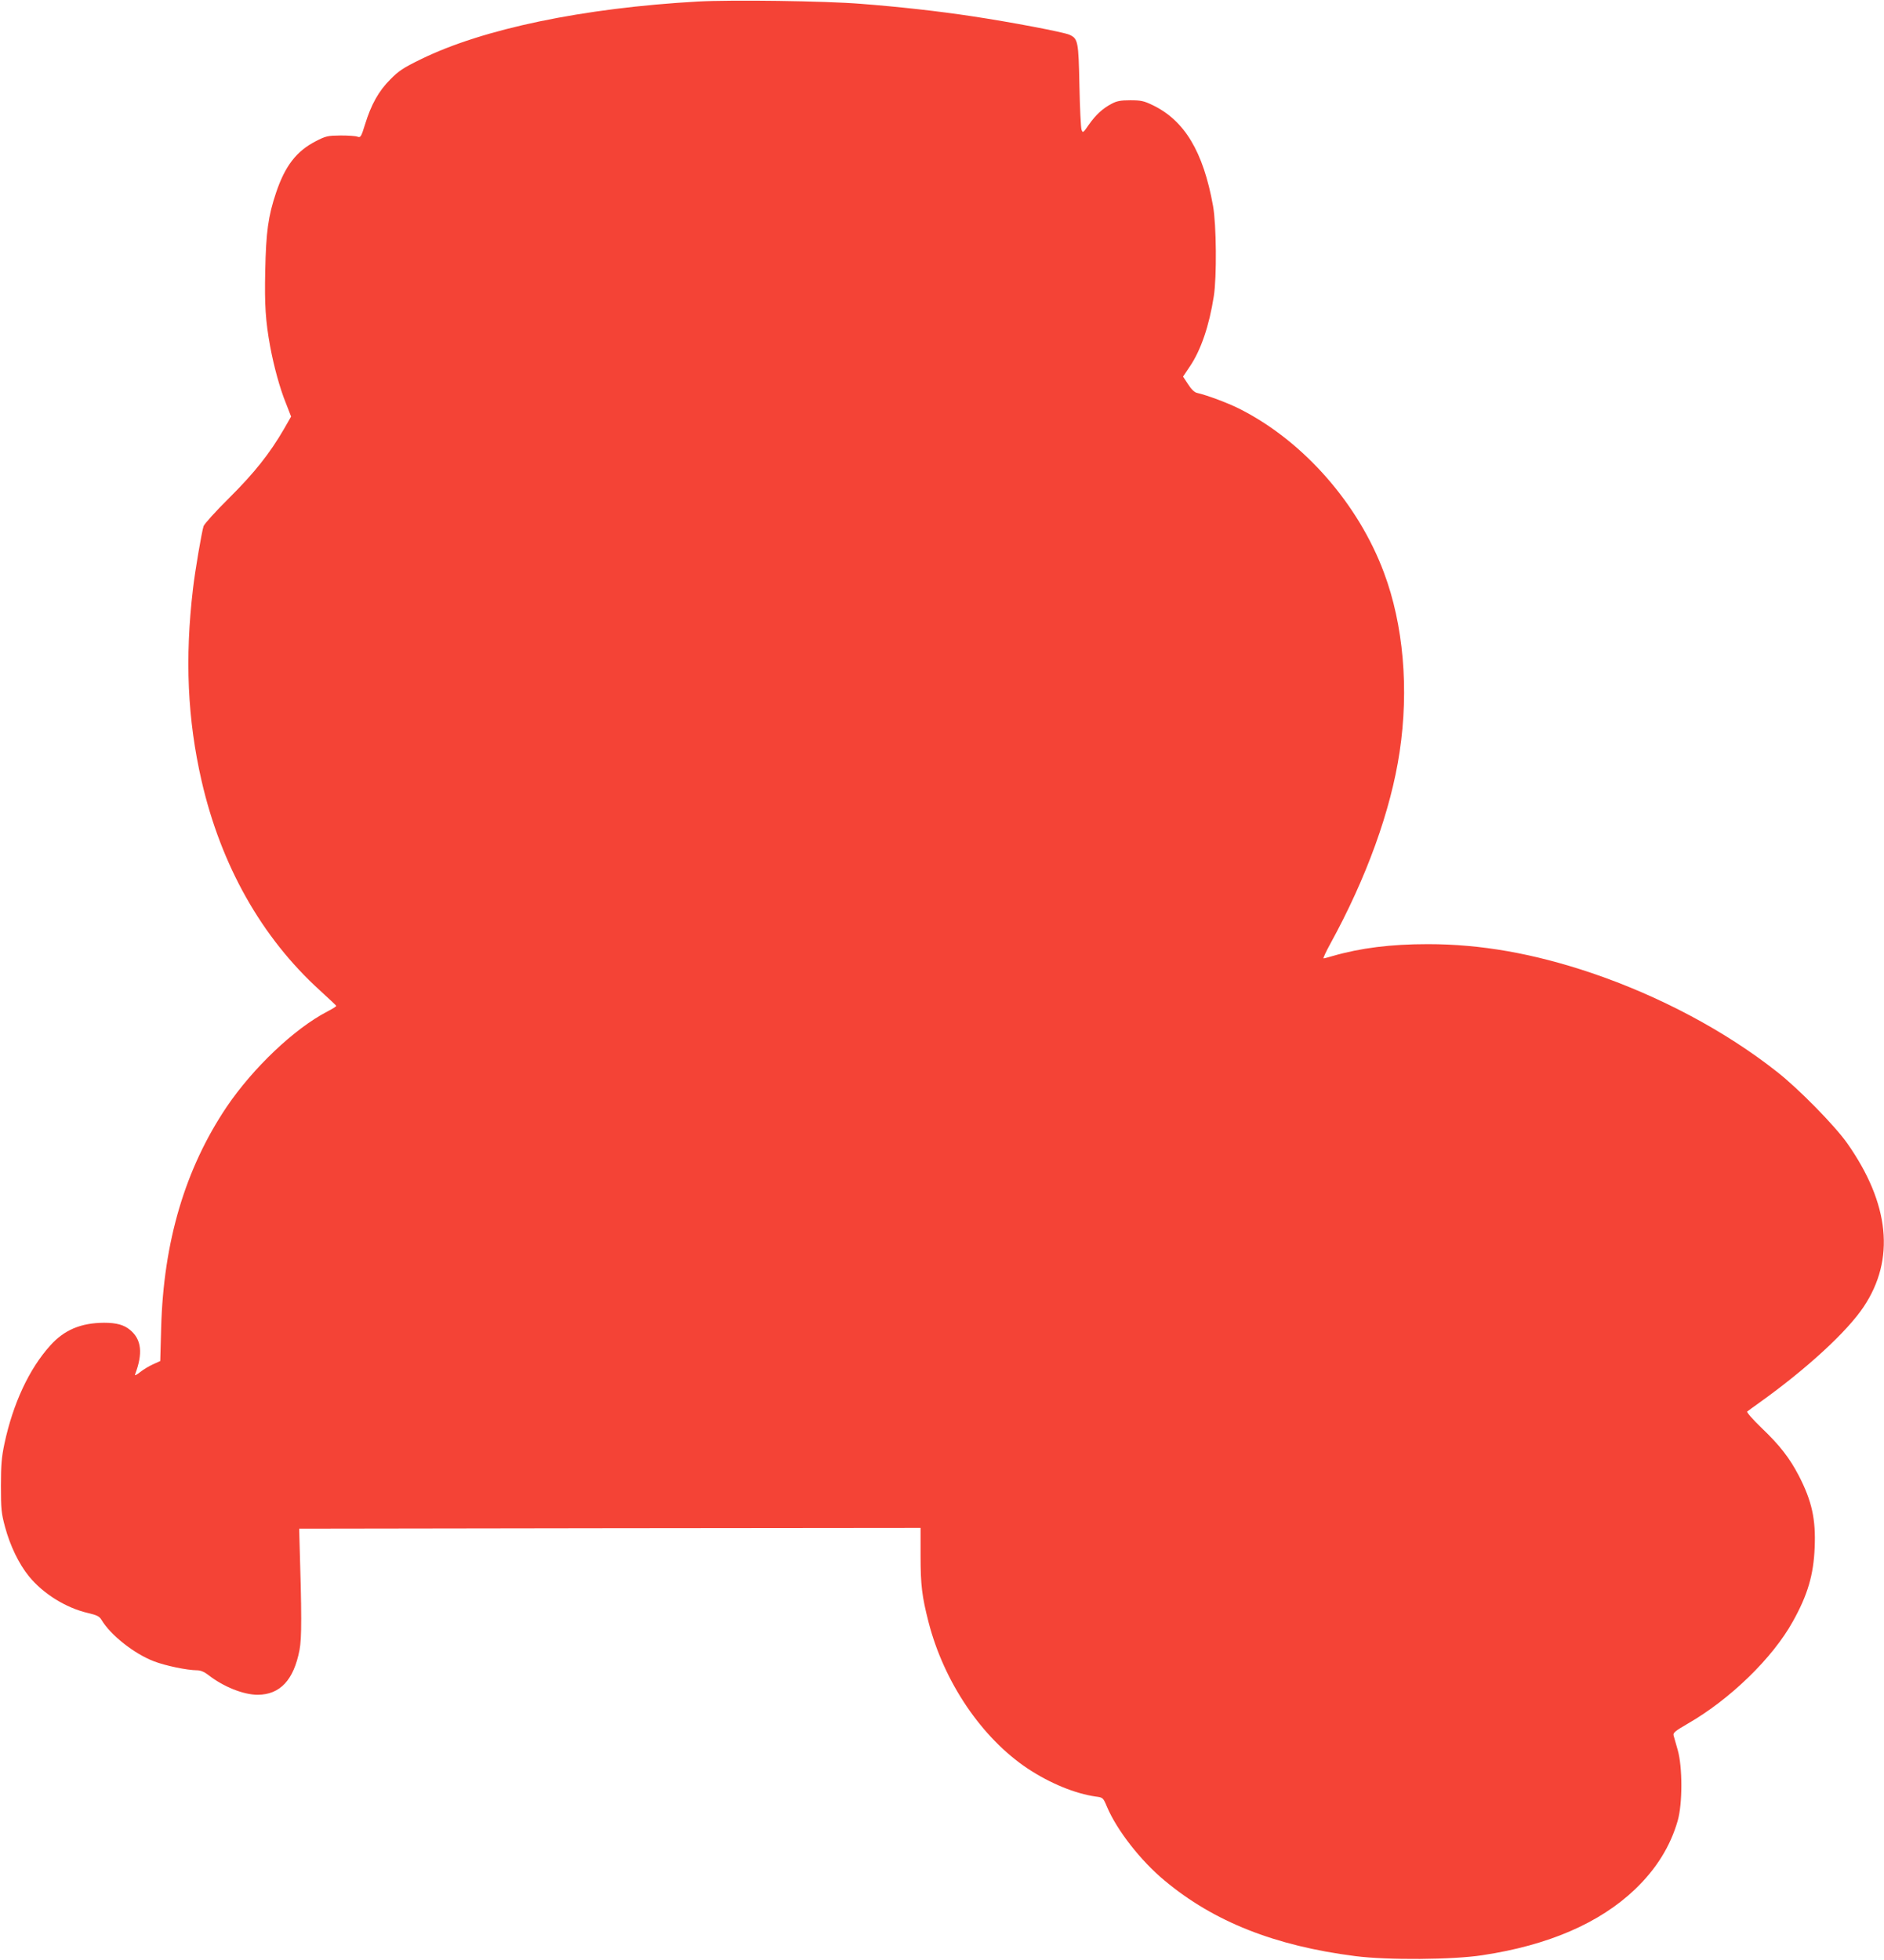 <?xml version="1.0" standalone="no"?>
<!DOCTYPE svg PUBLIC "-//W3C//DTD SVG 20010904//EN"
 "http://www.w3.org/TR/2001/REC-SVG-20010904/DTD/svg10.dtd">
<svg version="1.0" xmlns="http://www.w3.org/2000/svg"
 width="1231pt" height="1280pt" viewBox="0 0 1231 1280"
 preserveAspectRatio="xMidYMid meet">
<g transform="translate(0,1280) scale(0.1,-0.1)"
fill="#f44336" stroke="none">
<path d="M4560 12790 c-749 -42 -1404 -178 -1810 -377 -115 -56 -145 -76 -200
-132 -76 -76 -125 -164 -165 -294 -25 -81 -29 -87 -49 -80 -11 5 -61 8 -111 8
-84 -1 -95 -3 -163 -38 -125 -65 -199 -160 -258 -335 -52 -154 -66 -259 -71
-511 -5 -223 2 -328 32 -493 24 -130 64 -276 102 -369 l35 -90 -47 -82 c-93
-160 -194 -287 -357 -449 -87 -86 -163 -170 -168 -185 -12 -37 -56 -294 -69
-408 -54 -456 -36 -854 56 -1255 127 -553 392 -1023 773 -1369 58 -53 106 -98
107 -101 2 -3 -25 -20 -60 -38 -215 -112 -484 -368 -656 -622 -271 -403 -413
-881 -428 -1443 l-6 -217 -46 -21 c-25 -11 -64 -34 -85 -51 -22 -18 -37 -25
-34 -17 53 139 43 230 -32 292 -39 33 -89 47 -170 47 -151 -1 -260 -46 -352
-149 -138 -153 -243 -379 -299 -641 -18 -85 -23 -137 -23 -275 0 -153 3 -180
27 -269 33 -122 90 -241 156 -322 92 -113 240 -206 386 -240 60 -14 75 -22 89
-46 59 -98 211 -219 341 -269 74 -29 219 -59 282 -59 23 0 47 -10 72 -29 99
-78 231 -131 325 -131 146 1 235 96 273 292 15 80 15 223 -1 748 l-1 45 2030
3 2030 2 0 -182 c0 -192 9 -265 52 -433 101 -393 348 -757 648 -957 145 -96
310 -164 446 -183 46 -6 47 -7 73 -69 65 -152 220 -351 376 -480 321 -268 720
-426 1245 -493 210 -27 639 -24 832 6 431 65 765 210 996 430 139 133 231 281
279 448 32 111 32 352 0 463 -12 41 -24 84 -27 95 -4 17 11 29 94 77 276 159
553 428 685 666 97 173 136 305 143 484 8 184 -18 303 -103 468 -60 115 -124
199 -245 314 -56 54 -97 101 -93 106 5 4 43 32 84 61 306 219 570 462 677 623
207 309 170 674 -107 1068 -80 114 -318 357 -459 467 -338 267 -769 496 -1216
647 -375 126 -719 187 -1065 187 -243 0 -441 -25 -624 -78 -27 -8 -53 -15 -58
-15 -4 0 15 42 43 93 238 433 397 874 454 1255 62 411 25 832 -102 1171 -167
449 -522 854 -933 1065 -76 40 -223 95 -290 110 -16 4 -37 24 -57 56 l-33 50
45 67 c72 107 126 265 156 458 20 125 17 469 -5 590 -64 356 -187 559 -396
659 -56 27 -76 31 -145 31 -63 0 -89 -5 -122 -23 -59 -31 -104 -73 -149 -137
-36 -53 -39 -55 -47 -33 -5 13 -11 142 -14 288 -6 291 -9 307 -65 333 -37 17
-390 84 -638 121 -217 33 -478 62 -725 81 -237 19 -846 27 -1065 15z"/>
</g>
</svg>
